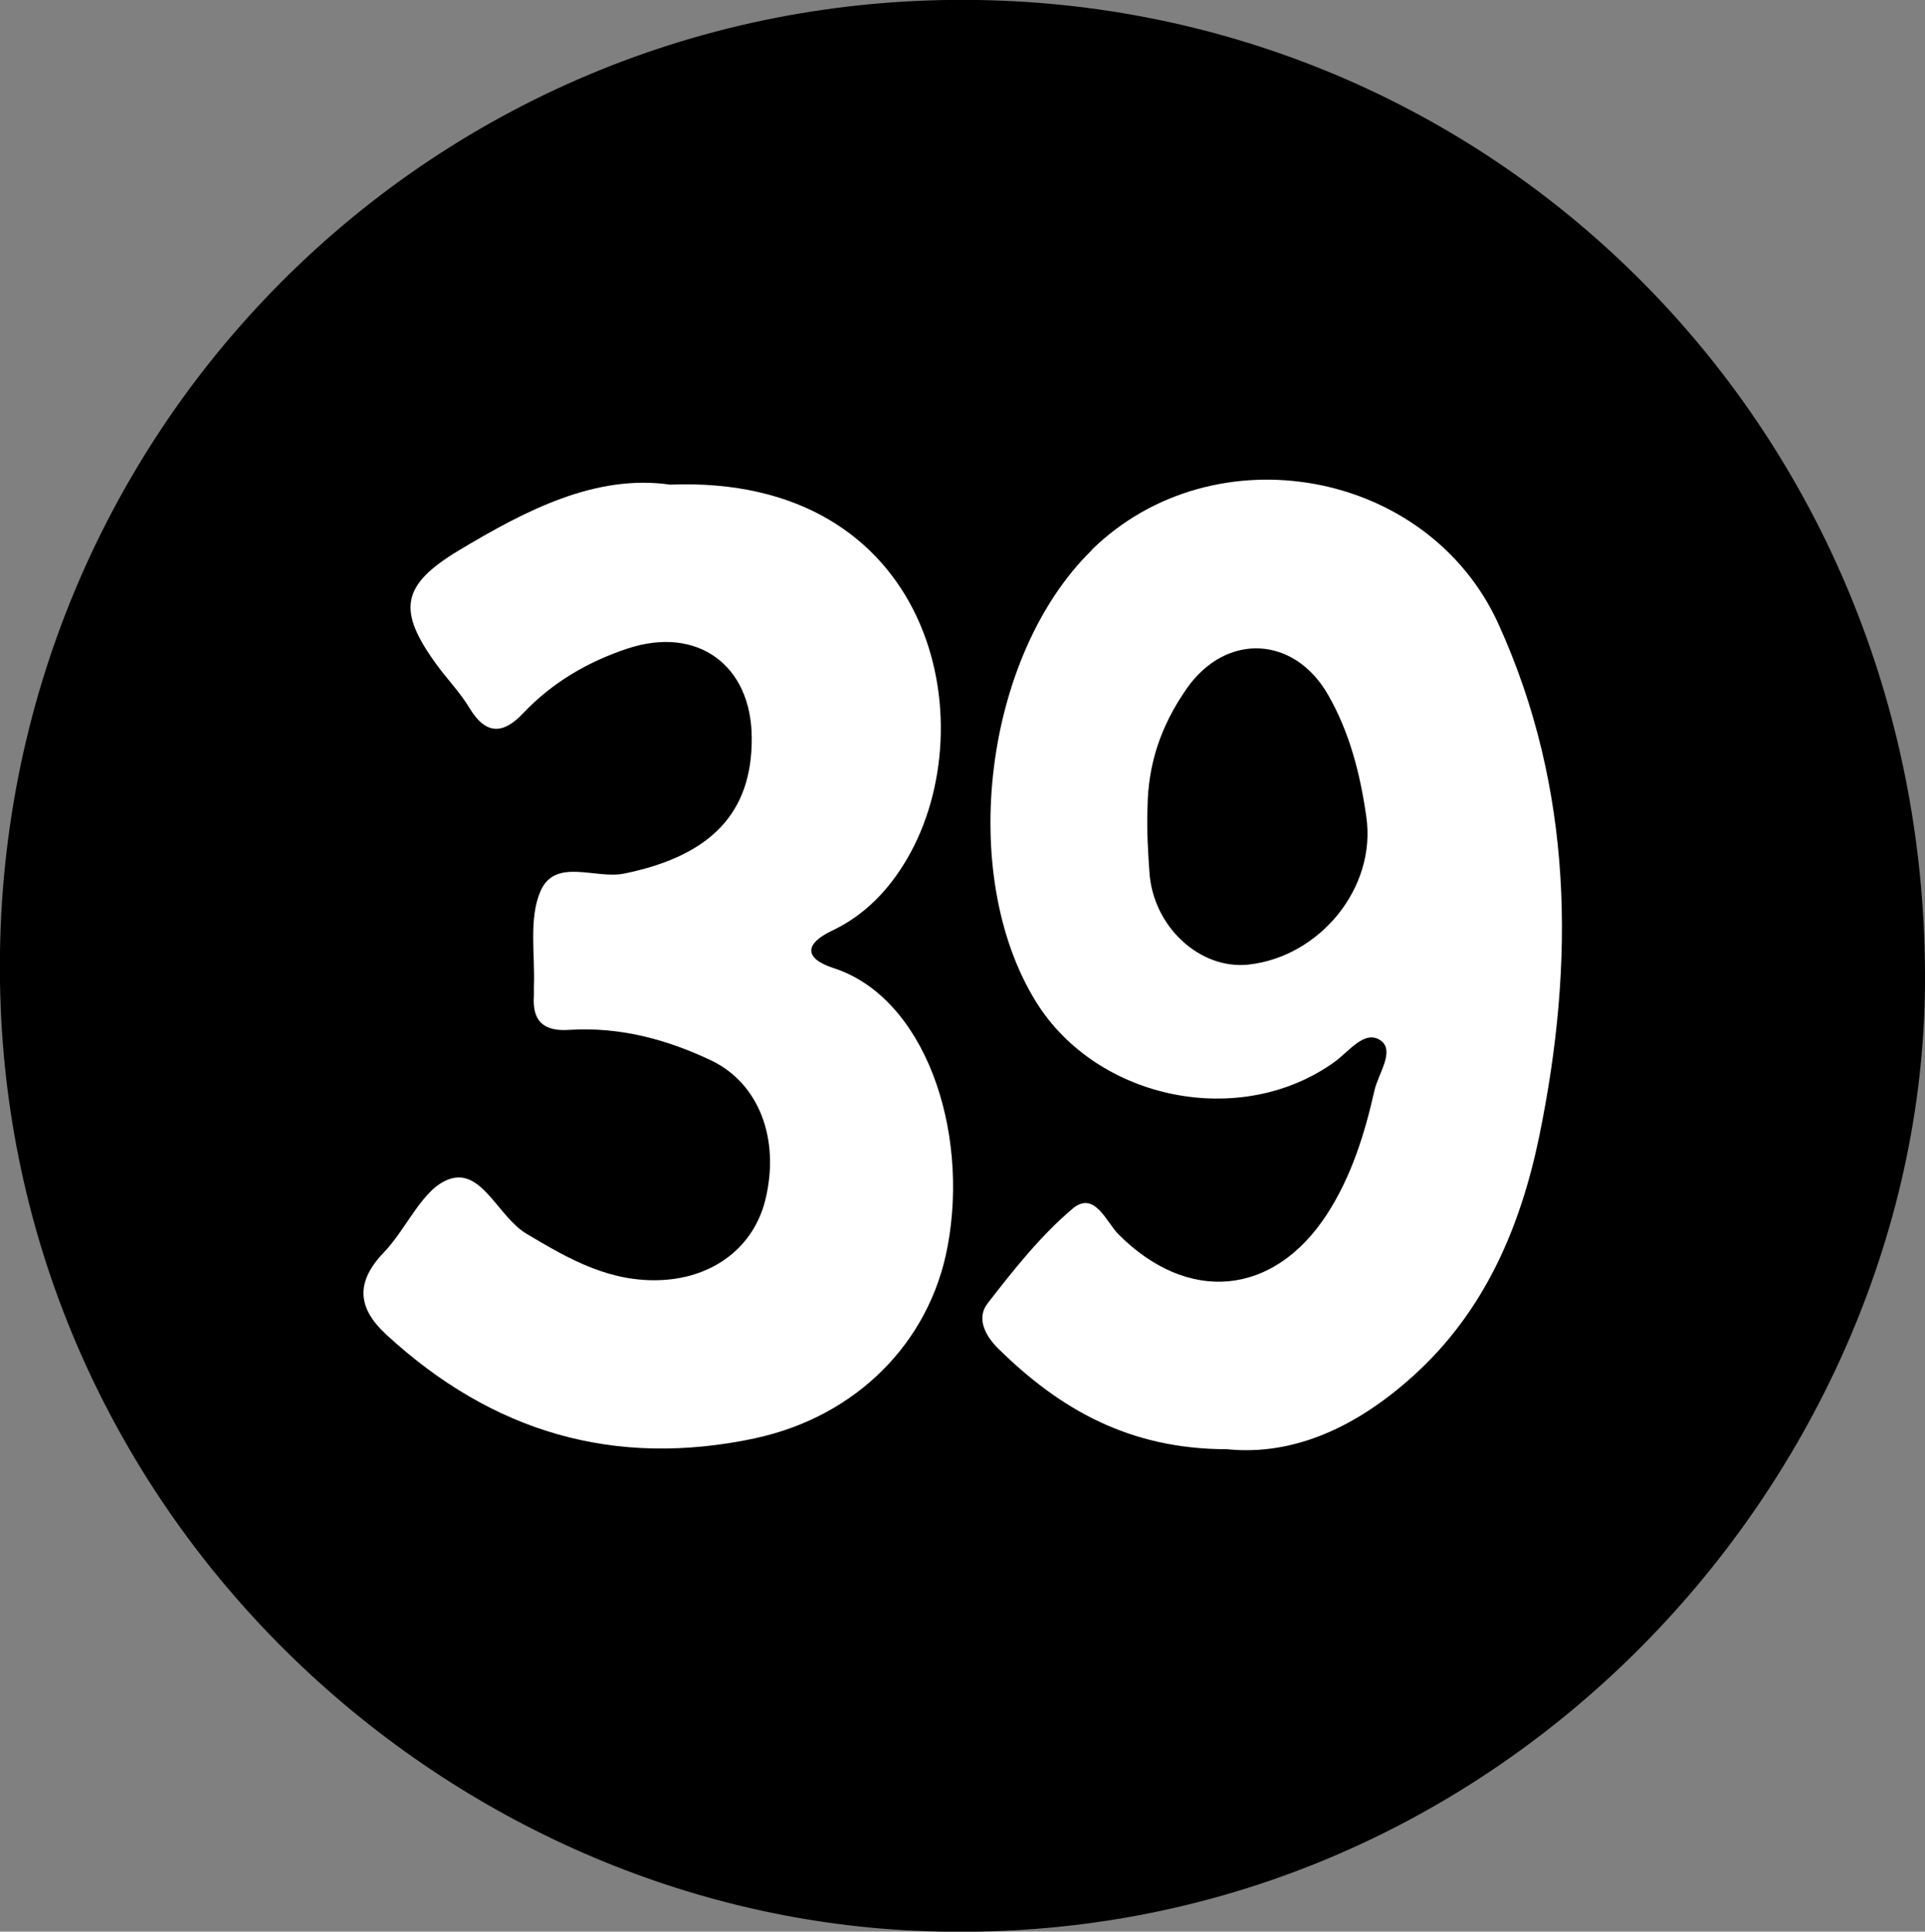 <?xml version="1.0" encoding="UTF-8"?>
<svg id="Layer_2" data-name="Layer 2" xmlns="http://www.w3.org/2000/svg" viewBox="0 0 61.33 61.54">
  <rect x="0" y="0" width="61.33" height="61.54" fill="#808080" stroke="none"/>
  <defs>
    <style>
      .cls-1 {
        fill: #fff;
      }
    </style>
  </defs>
  <g id="_39-black" data-name="39-black">
    <path d="M31.16,0C13.5-.28-.66,14.24,.02,32.03c.63,16.37,14.03,28.78,29.11,29.48,18.53,.86,32.3-14.61,32.2-30.52C61.25,13.76,47.85,.27,31.16,0Z"/>
    <path class="cls-1" d="M24.06,45.82c3.21-.69,5.56-3.04,6.13-6.11,.7-3.74-.74-7.94-3.64-8.87-.95-.31-.91-.78-.04-1.19,1.05-.5,1.81-1.3,2.39-2.29,2.54-4.35,.79-12.25-7.55-11.92-2.37-.34-4.59,.81-6.74,2.1-1.84,1.11-1.95,1.91-.71,3.62,.34,.47,.76,.9,1.06,1.4,.52,.86,1.07,.84,1.71,.16,.93-.98,2.06-1.64,3.33-2.06,2.22-.73,3.94,.53,3.95,2.84,.02,2.41-1.32,3.77-4.06,4.33-.91,.19-2.2-.52-2.67,.56-.38,.88-.17,2.02-.21,3.04,0,.1,0,.2,0,.29-.06,.82,.32,1.15,1.13,1.09,1.6-.1,3.1,.3,4.53,.98,1.51,.73,2.18,2.49,1.72,4.41-.37,1.54-1.66,2.49-3.28,2.58-1.67,.09-2.97-.66-4.33-1.47-.91-.54-1.42-2.09-2.45-1.75-.86,.28-1.36,1.57-2.1,2.34-.91,.95-.85,1.77,.09,2.63,3.36,3.09,7.24,4.25,11.75,3.29Z"/>
    <path class="cls-1" d="M34.78,17.53c-3.43,3.36-4.29,10.33-1.77,14.39,1.95,3.14,6.53,4.06,9.51,1.91,.46-.33,.96-1.04,1.47-.68,.46,.33-.08,1.06-.2,1.59-.31,1.38-.73,2.73-1.51,3.94-1.7,2.62-4.43,2.87-6.65,.64-.39-.4-.76-1.39-1.45-.82-1.03,.87-1.89,1.96-2.72,3.03-.36,.47-.07,1.03,.35,1.44,1.94,1.91,4.16,3.2,7.28,3.2,2.15,.22,4.16-.73,5.94-2.34,2.27-2.05,3.41-4.73,4.01-7.63,1.14-5.55,1.09-11.06-1.3-16.32-2.25-4.95-9.07-6.16-12.95-2.37Zm5,13.2c-1.55,.17-3.05-1.21-3.16-2.95-.04-.58-.09-1.31-.06-2.08,.02-1.31,.39-2.54,1.26-3.78,1.26-1.78,3.43-1.66,4.5,.23,.69,1.21,1.02,2.53,1.21,3.87,.33,2.26-1.48,4.46-3.75,4.71Z"/>
  </g>
</svg>